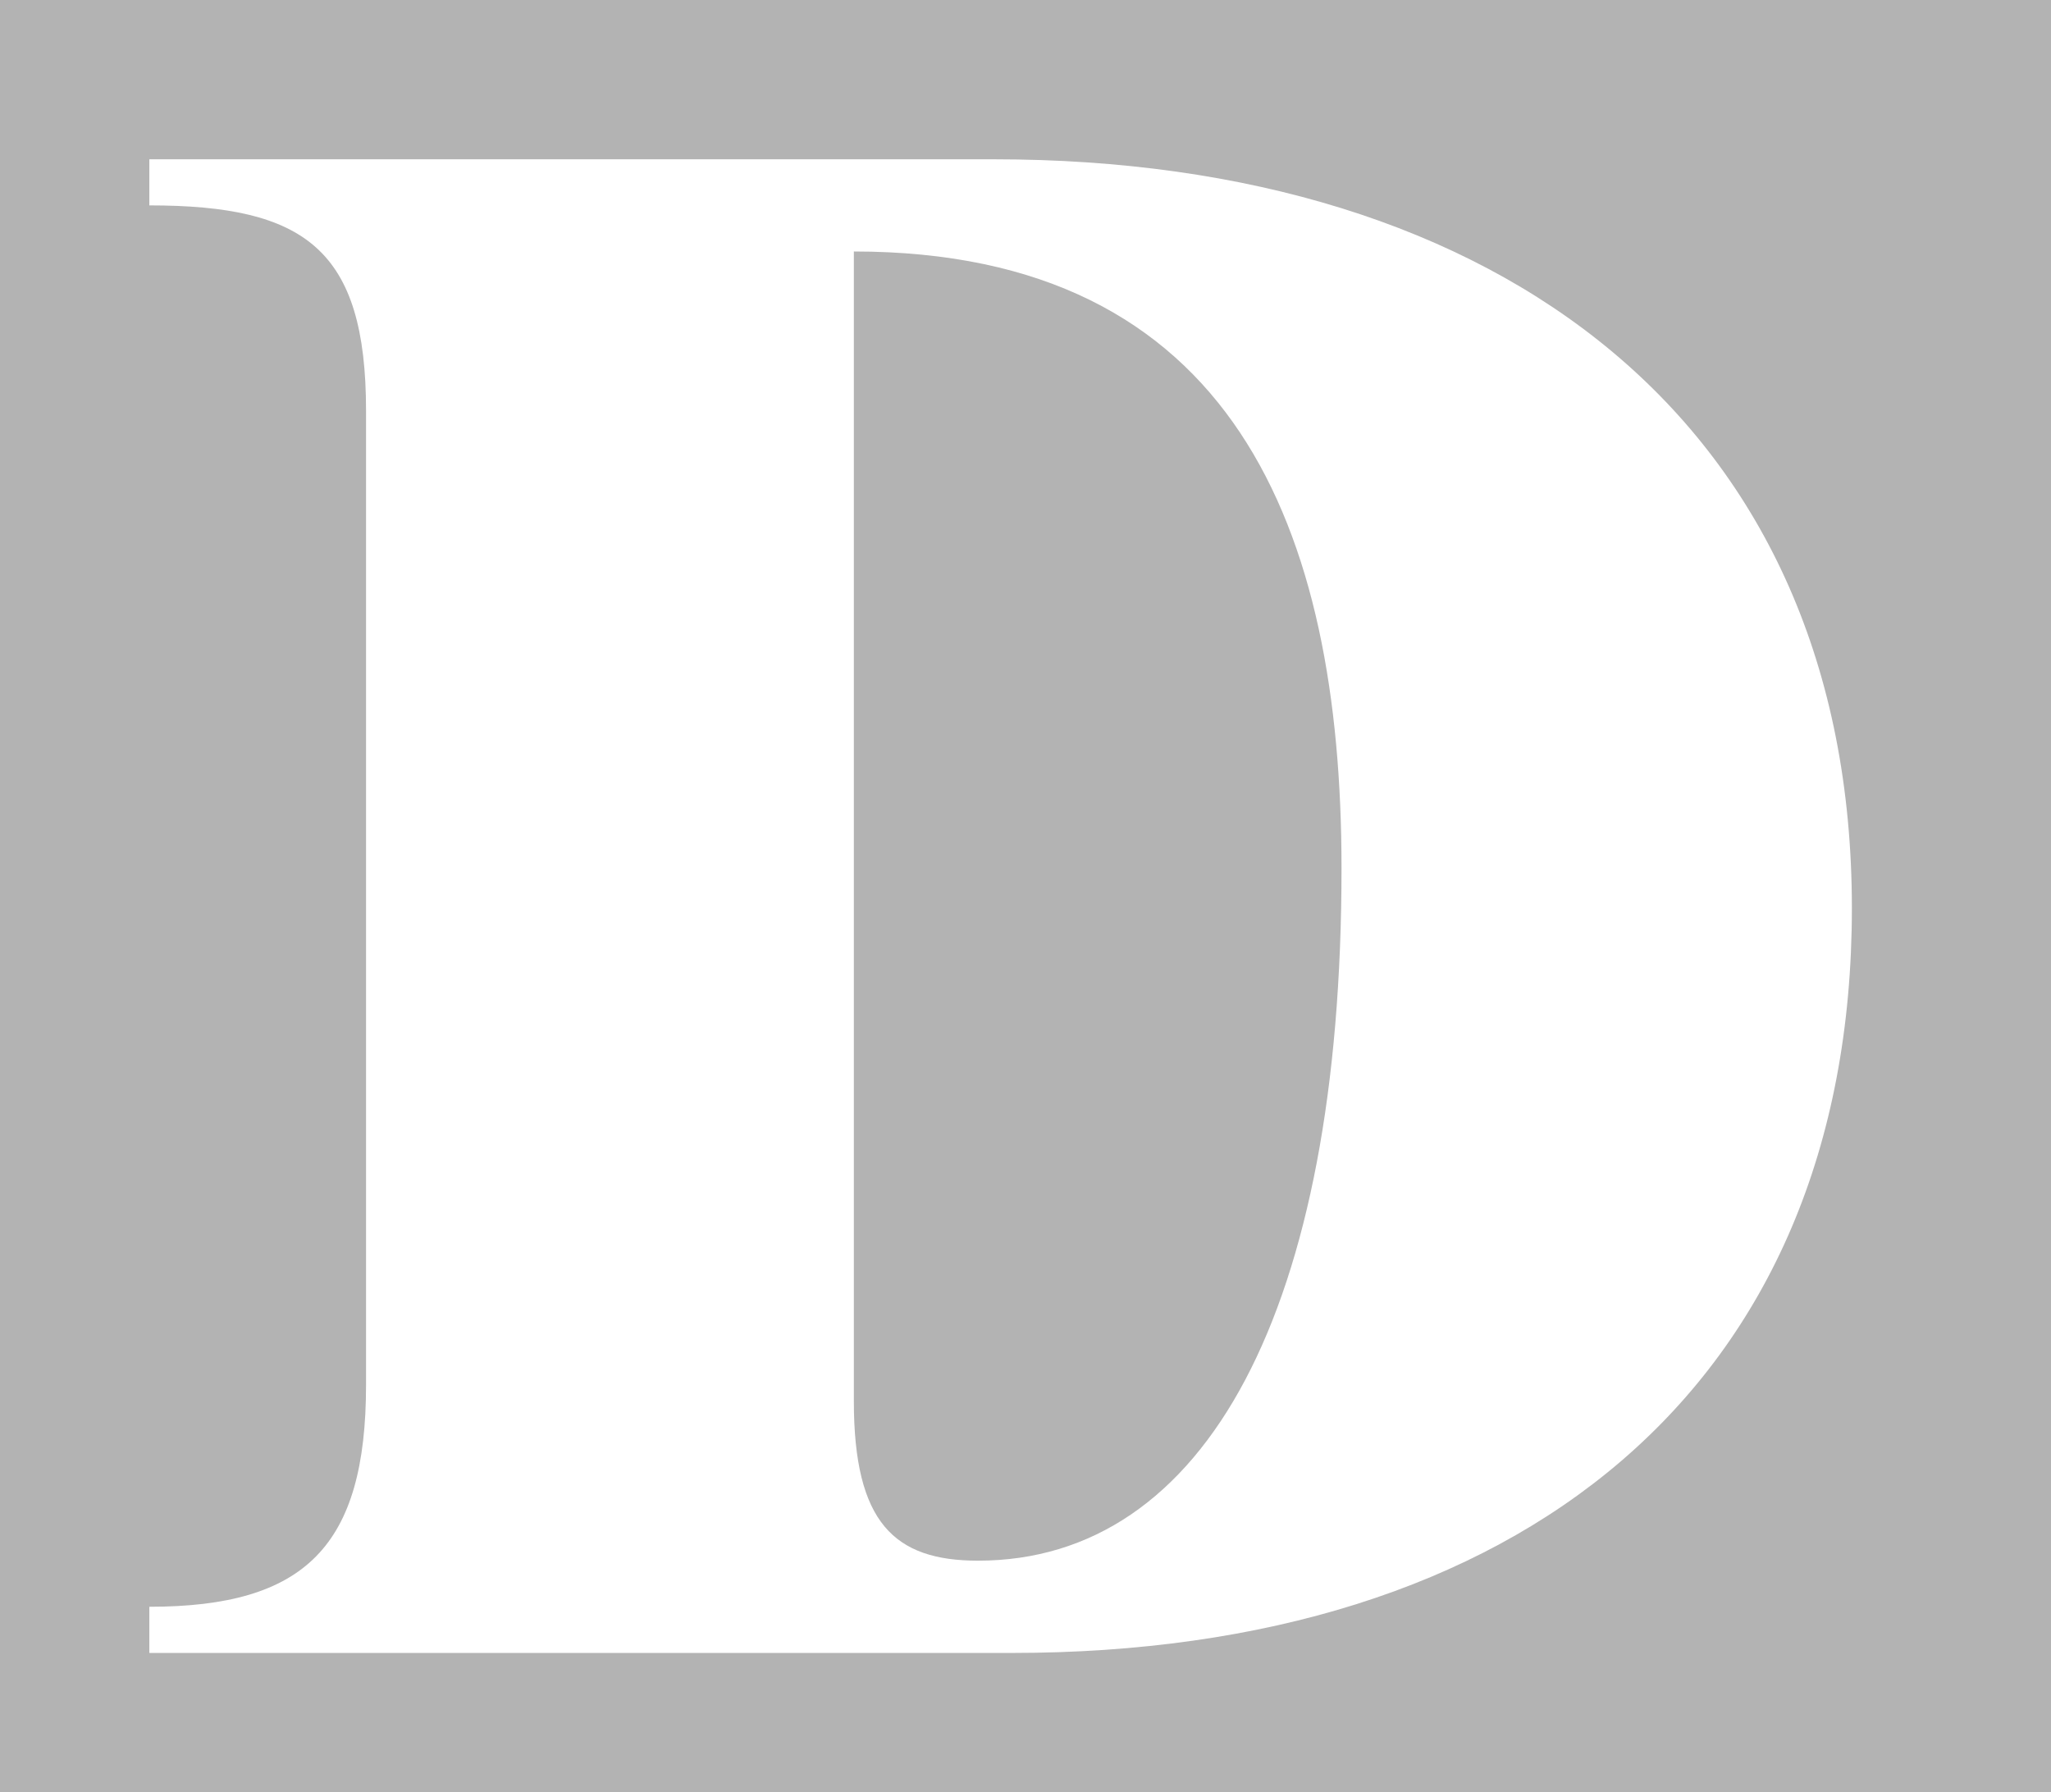 <svg xmlns="http://www.w3.org/2000/svg" width="44.993" height="39.314" viewBox="0 0 44.993 39.314">
  <g id="Group_51" data-name="Group 51" transform="translate(0 0)">
    <path id="Path_73" data-name="Path 73" d="M1170.751-2935.791c0,9.665-2.97,15.187-7.975,15.187-1.832,0-2.723-.83-2.723-3.5v-25.216C1168.376-2949.318,1170.751-2943.244,1170.751-2935.791Z" transform="translate(-1141.322 2954.836)" fill="#b3b3b3"/>
    <path id="Path_74" data-name="Path 74" d="M877.34-3032.607v39.314h44.993v-39.314Zm22.2,36.257H880.616v-1.013c3.418,0,4.754-1.327,4.754-4.871v-21.359c0-3.544-1.336-4.508-4.754-4.508v-1.011h18.528c11.1,0,18.821,5.8,18.821,16.426C917.965-3002.149,910.633-2996.35,899.537-2996.35Z" transform="translate(-877.34 3032.606)" fill="#b3b3b3"/>
  </g>
</svg>
